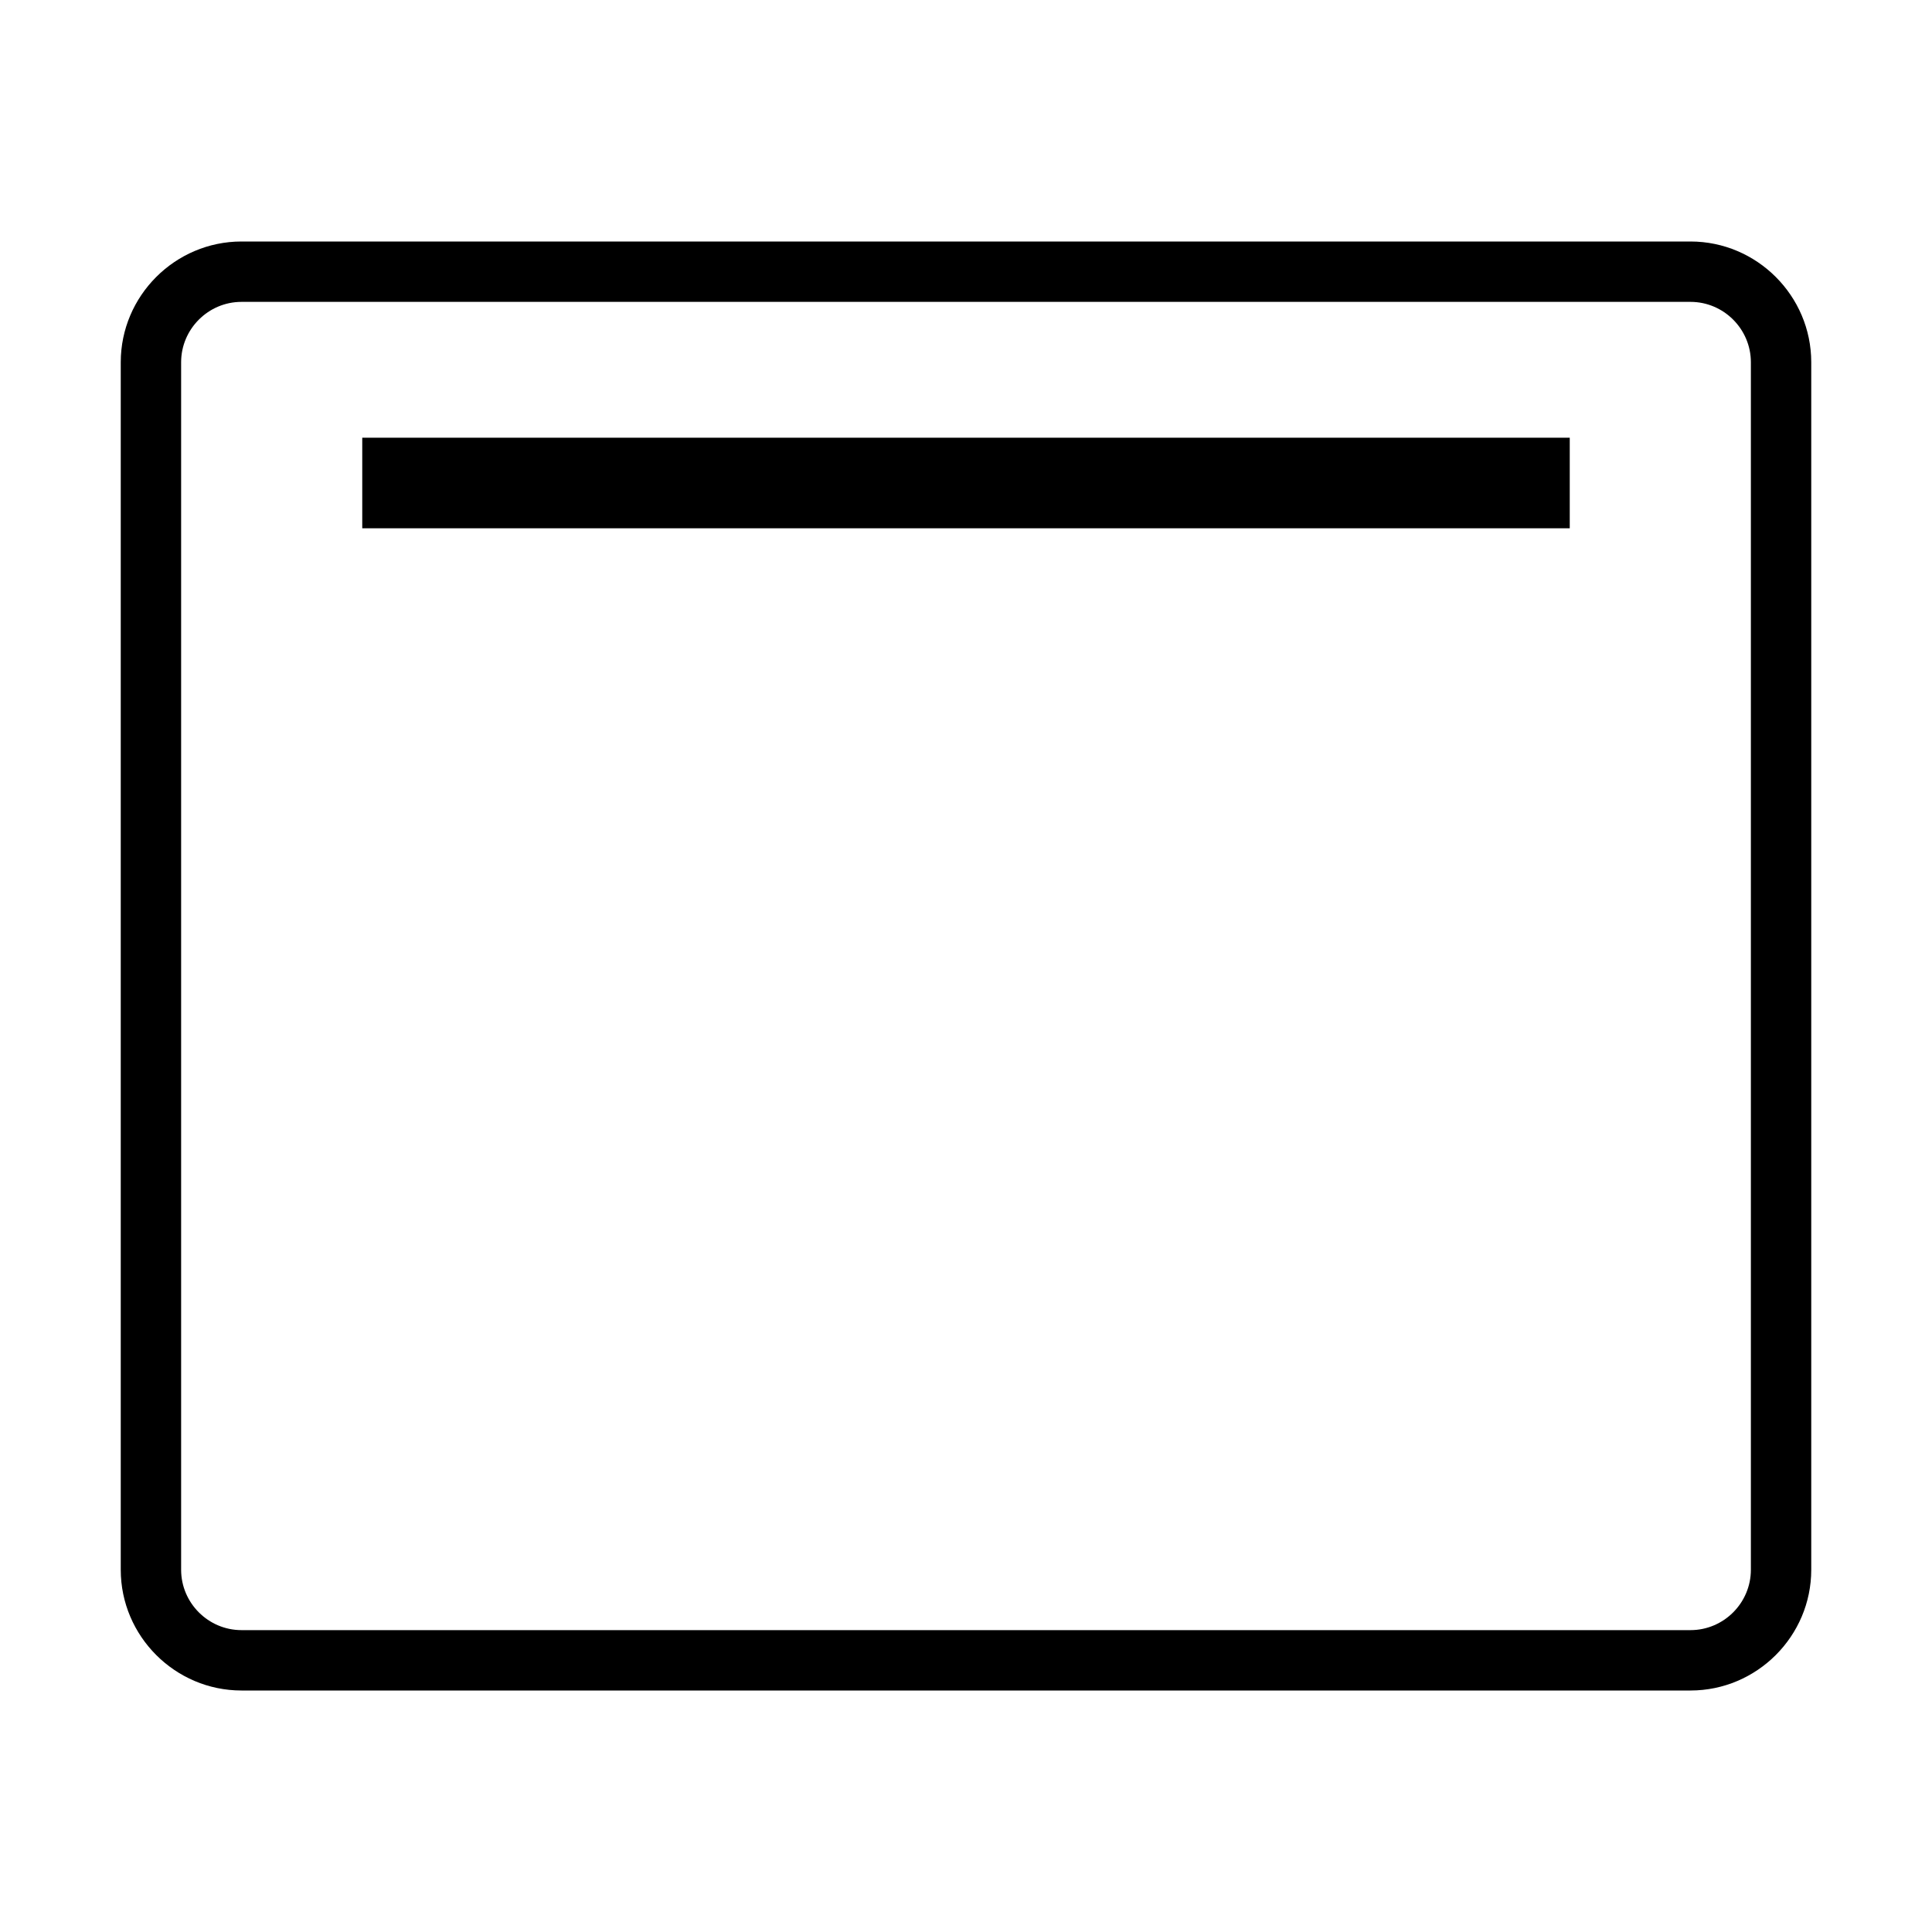 <?xml version="1.0" encoding="UTF-8"?><svg id="Layer_1" xmlns="http://www.w3.org/2000/svg" viewBox="0 0 32 32"><defs><style>.cls-1{fill="currentColor";stroke-width:0px;}</style></defs><path class="cls-1" d="M28,28H4c-1.1,0-2-.9-2-2V6c0-1.1.9-2,2-2h24c1.1,0,2,.9,2,2v20c0,1.1-.9,2-2,2ZM4,5c-.55,0-1,.45-1,1v20c0,.55.45,1,1,1h24c.55,0,1-.45,1-1V6c0-.55-.45-1-1-1H4Z"/><rect class="cls-1" x="6" y="7.25" width="20" height="1.5"/></svg>